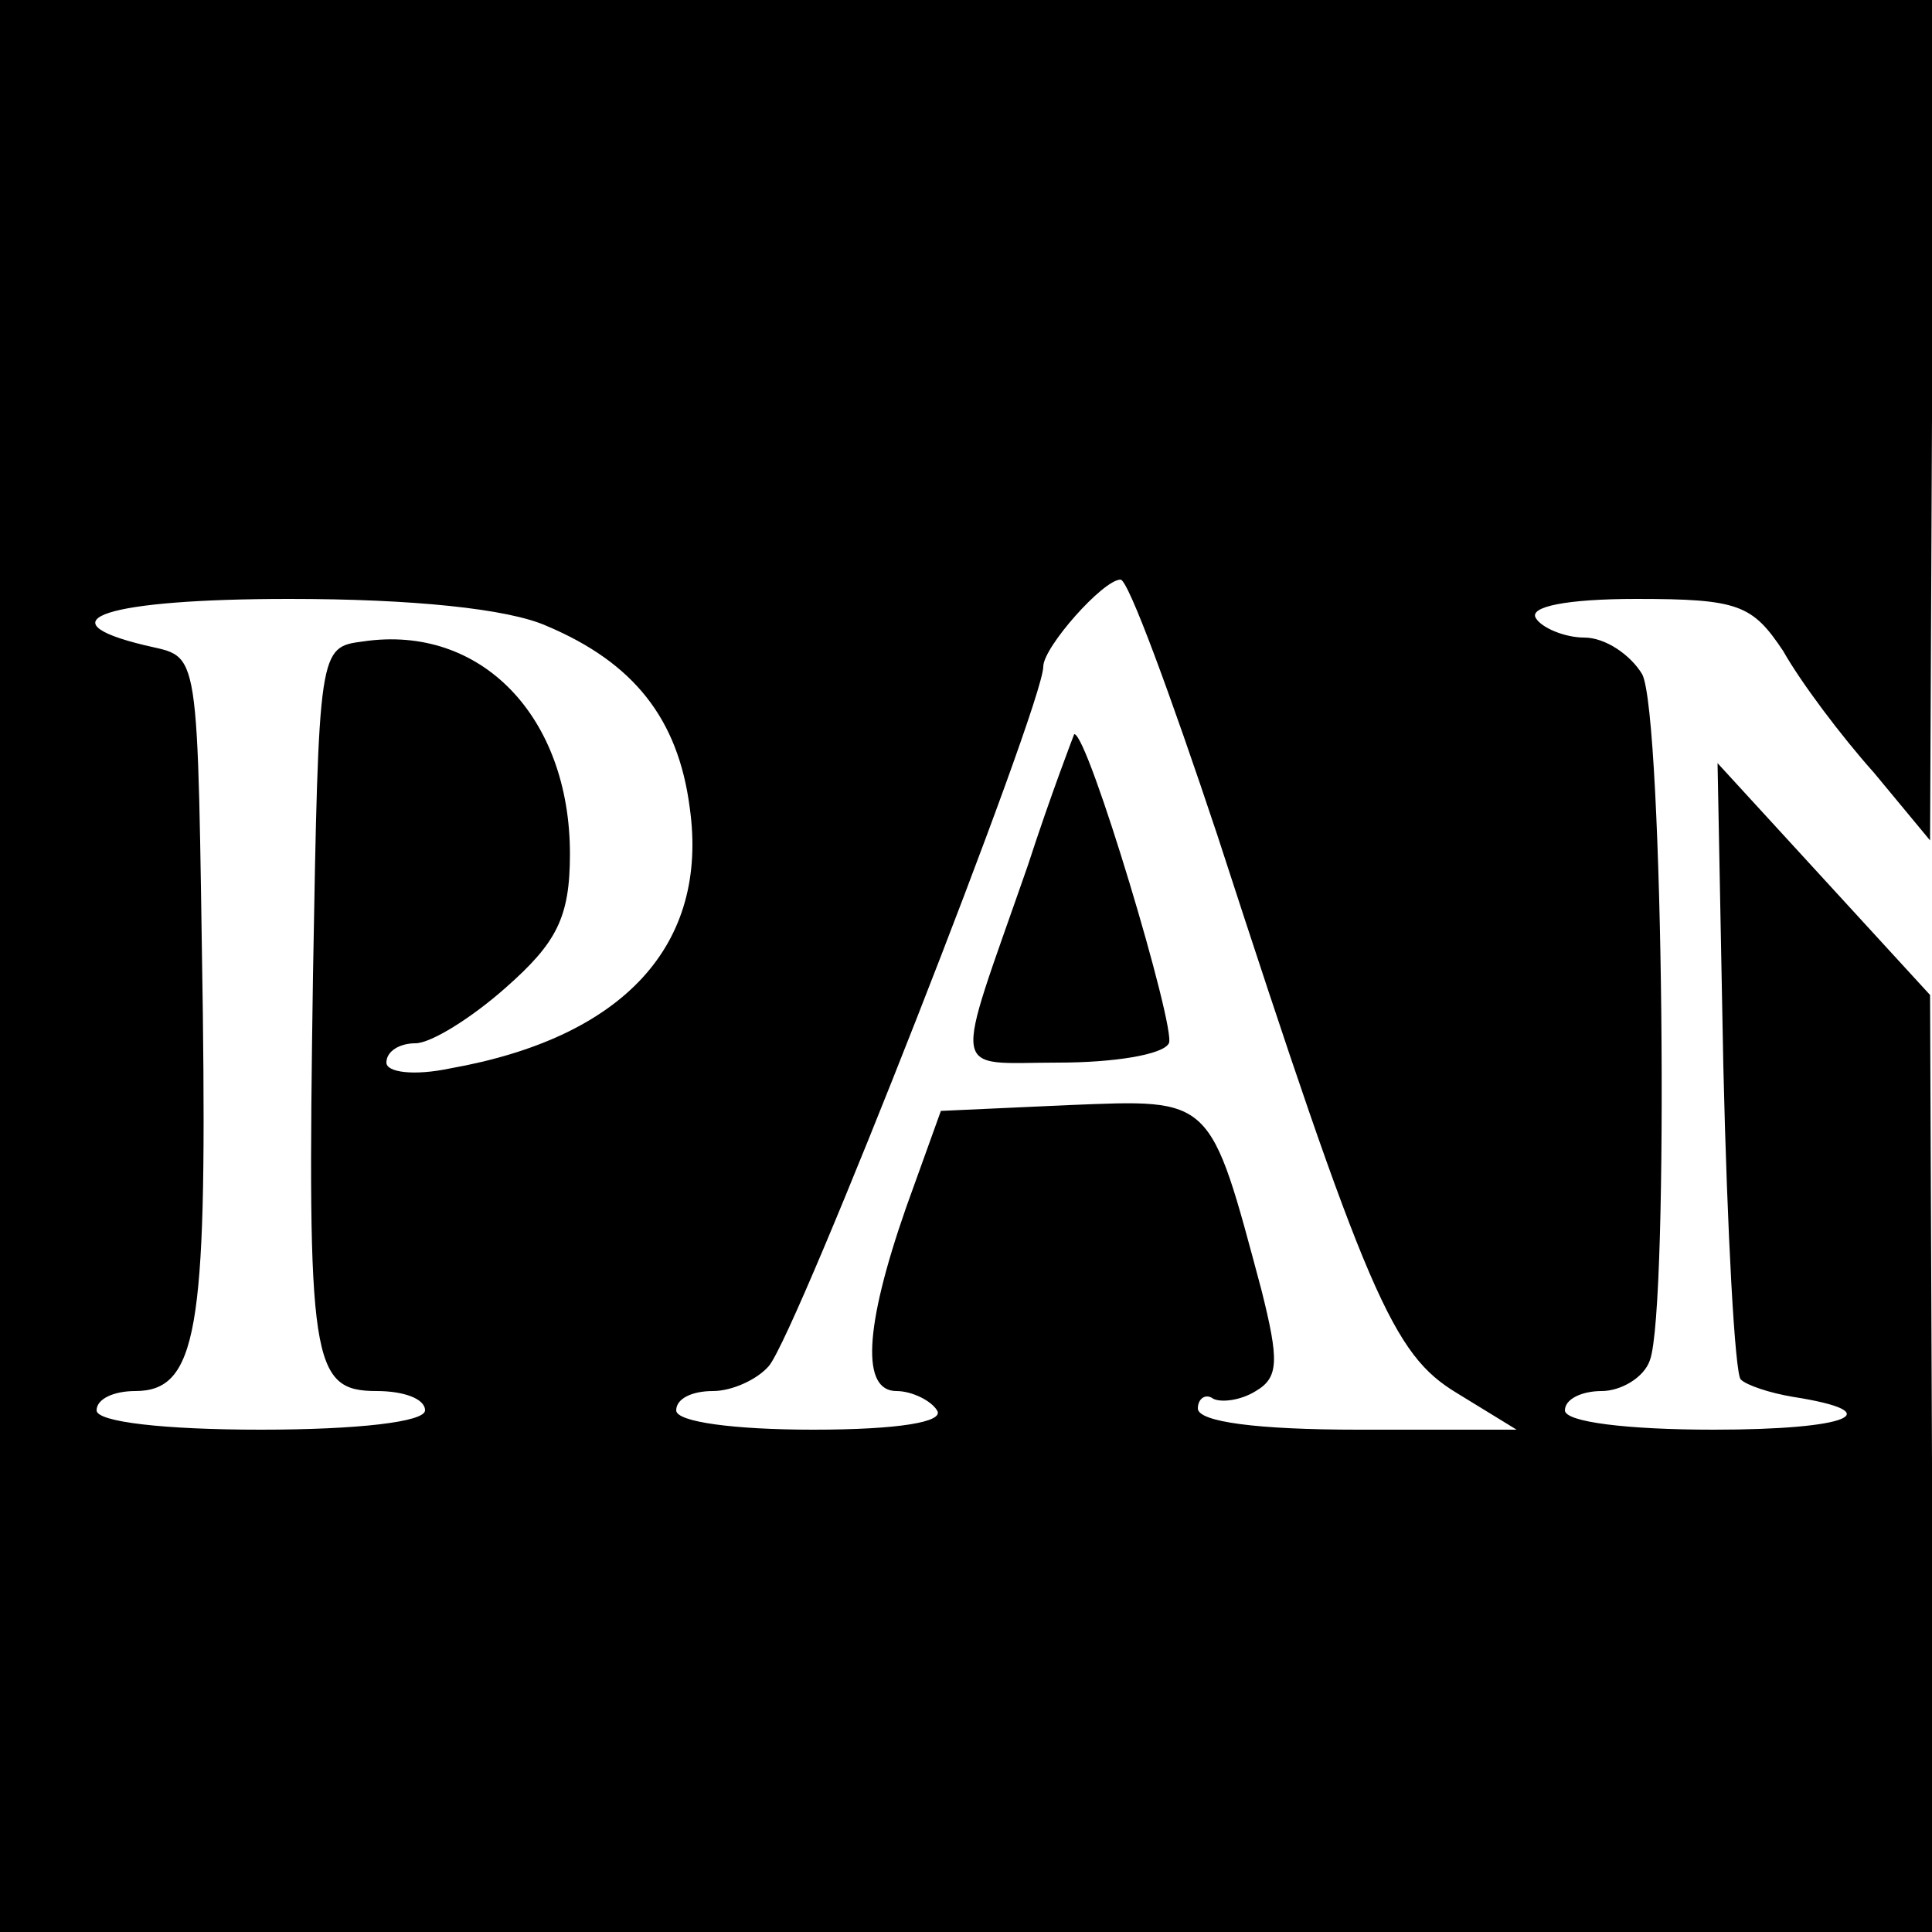 <?xml version="1.0" standalone="no"?>
<!DOCTYPE svg PUBLIC "-//W3C//DTD SVG 20010904//EN"
 "http://www.w3.org/TR/2001/REC-SVG-20010904/DTD/svg10.dtd">
<svg version="1.0" xmlns="http://www.w3.org/2000/svg"
 width="100pt" height="100pt" viewBox="0 0 100 100"
 preserveAspectRatio="xMidYMid meet">
<g transform="translate(0,100) scale(0.1,-0.1)"
fill="#000000" stroke="none">
<path d="M0 500 l0 -500 500 0 500 0 0 243 -1 242 -55 60 -55 60 3 -157 c2
-86 6 -159 9 -162 3 -3 15 -7 27 -9 51 -8 29 -17 -41 -17 -45 0 -77 4 -77 10
0 6 9 10 19 10 10 0 22 7 25 16 10 27 7 334 -4 355 -6 10 -19 19 -30 19 -10 0
-22 5 -25 10 -4 6 16 10 52 10 53 0 60 -3 76 -27 9 -16 30 -44 47 -63 l29 -35
1 218 0 217 -500 0 -500 0 0 -500z m630 68 c78 -240 91 -269 124 -289 l31 -19
-82 0 c-52 0 -83 4 -83 11 0 5 4 8 8 5 4 -2 14 -1 22 4 12 7 12 16 3 52 -27
101 -25 99 -100 96 l-66 -3 -18 -50 c-22 -63 -23 -95 -5 -95 8 0 18 -5 21 -10
4 -6 -20 -10 -64 -10 -41 0 -71 4 -71 10 0 6 8 10 19 10 10 0 23 6 29 13 15
18 142 342 142 362 0 10 31 45 40 45 4 0 26 -60 50 -132z m-347 108 c45 -19
68 -48 74 -94 10 -71 -34 -119 -124 -135 -19 -4 -33 -2 -33 3 0 6 7 10 15 10
8 0 29 13 47 29 26 23 33 36 33 69 0 71 -46 119 -107 110 -23 -3 -23 -3 -26
-173 -3 -200 -1 -215 33 -215 14 0 25 -4 25 -10 0 -6 -35 -10 -85 -10 -50 0
-85 4 -85 10 0 6 9 10 20 10 32 0 37 32 35 195 -3 195 -1 184 -30 191 -54 13
-20 24 75 24 63 0 113 -5 133 -14z"/>
<path d="M532 552 c-39 -112 -41 -102 16 -102 28 0 54 4 57 10 4 7 -42 161
-49 160 0 0 -12 -31 -24 -68z"/>
</g>
</svg>
